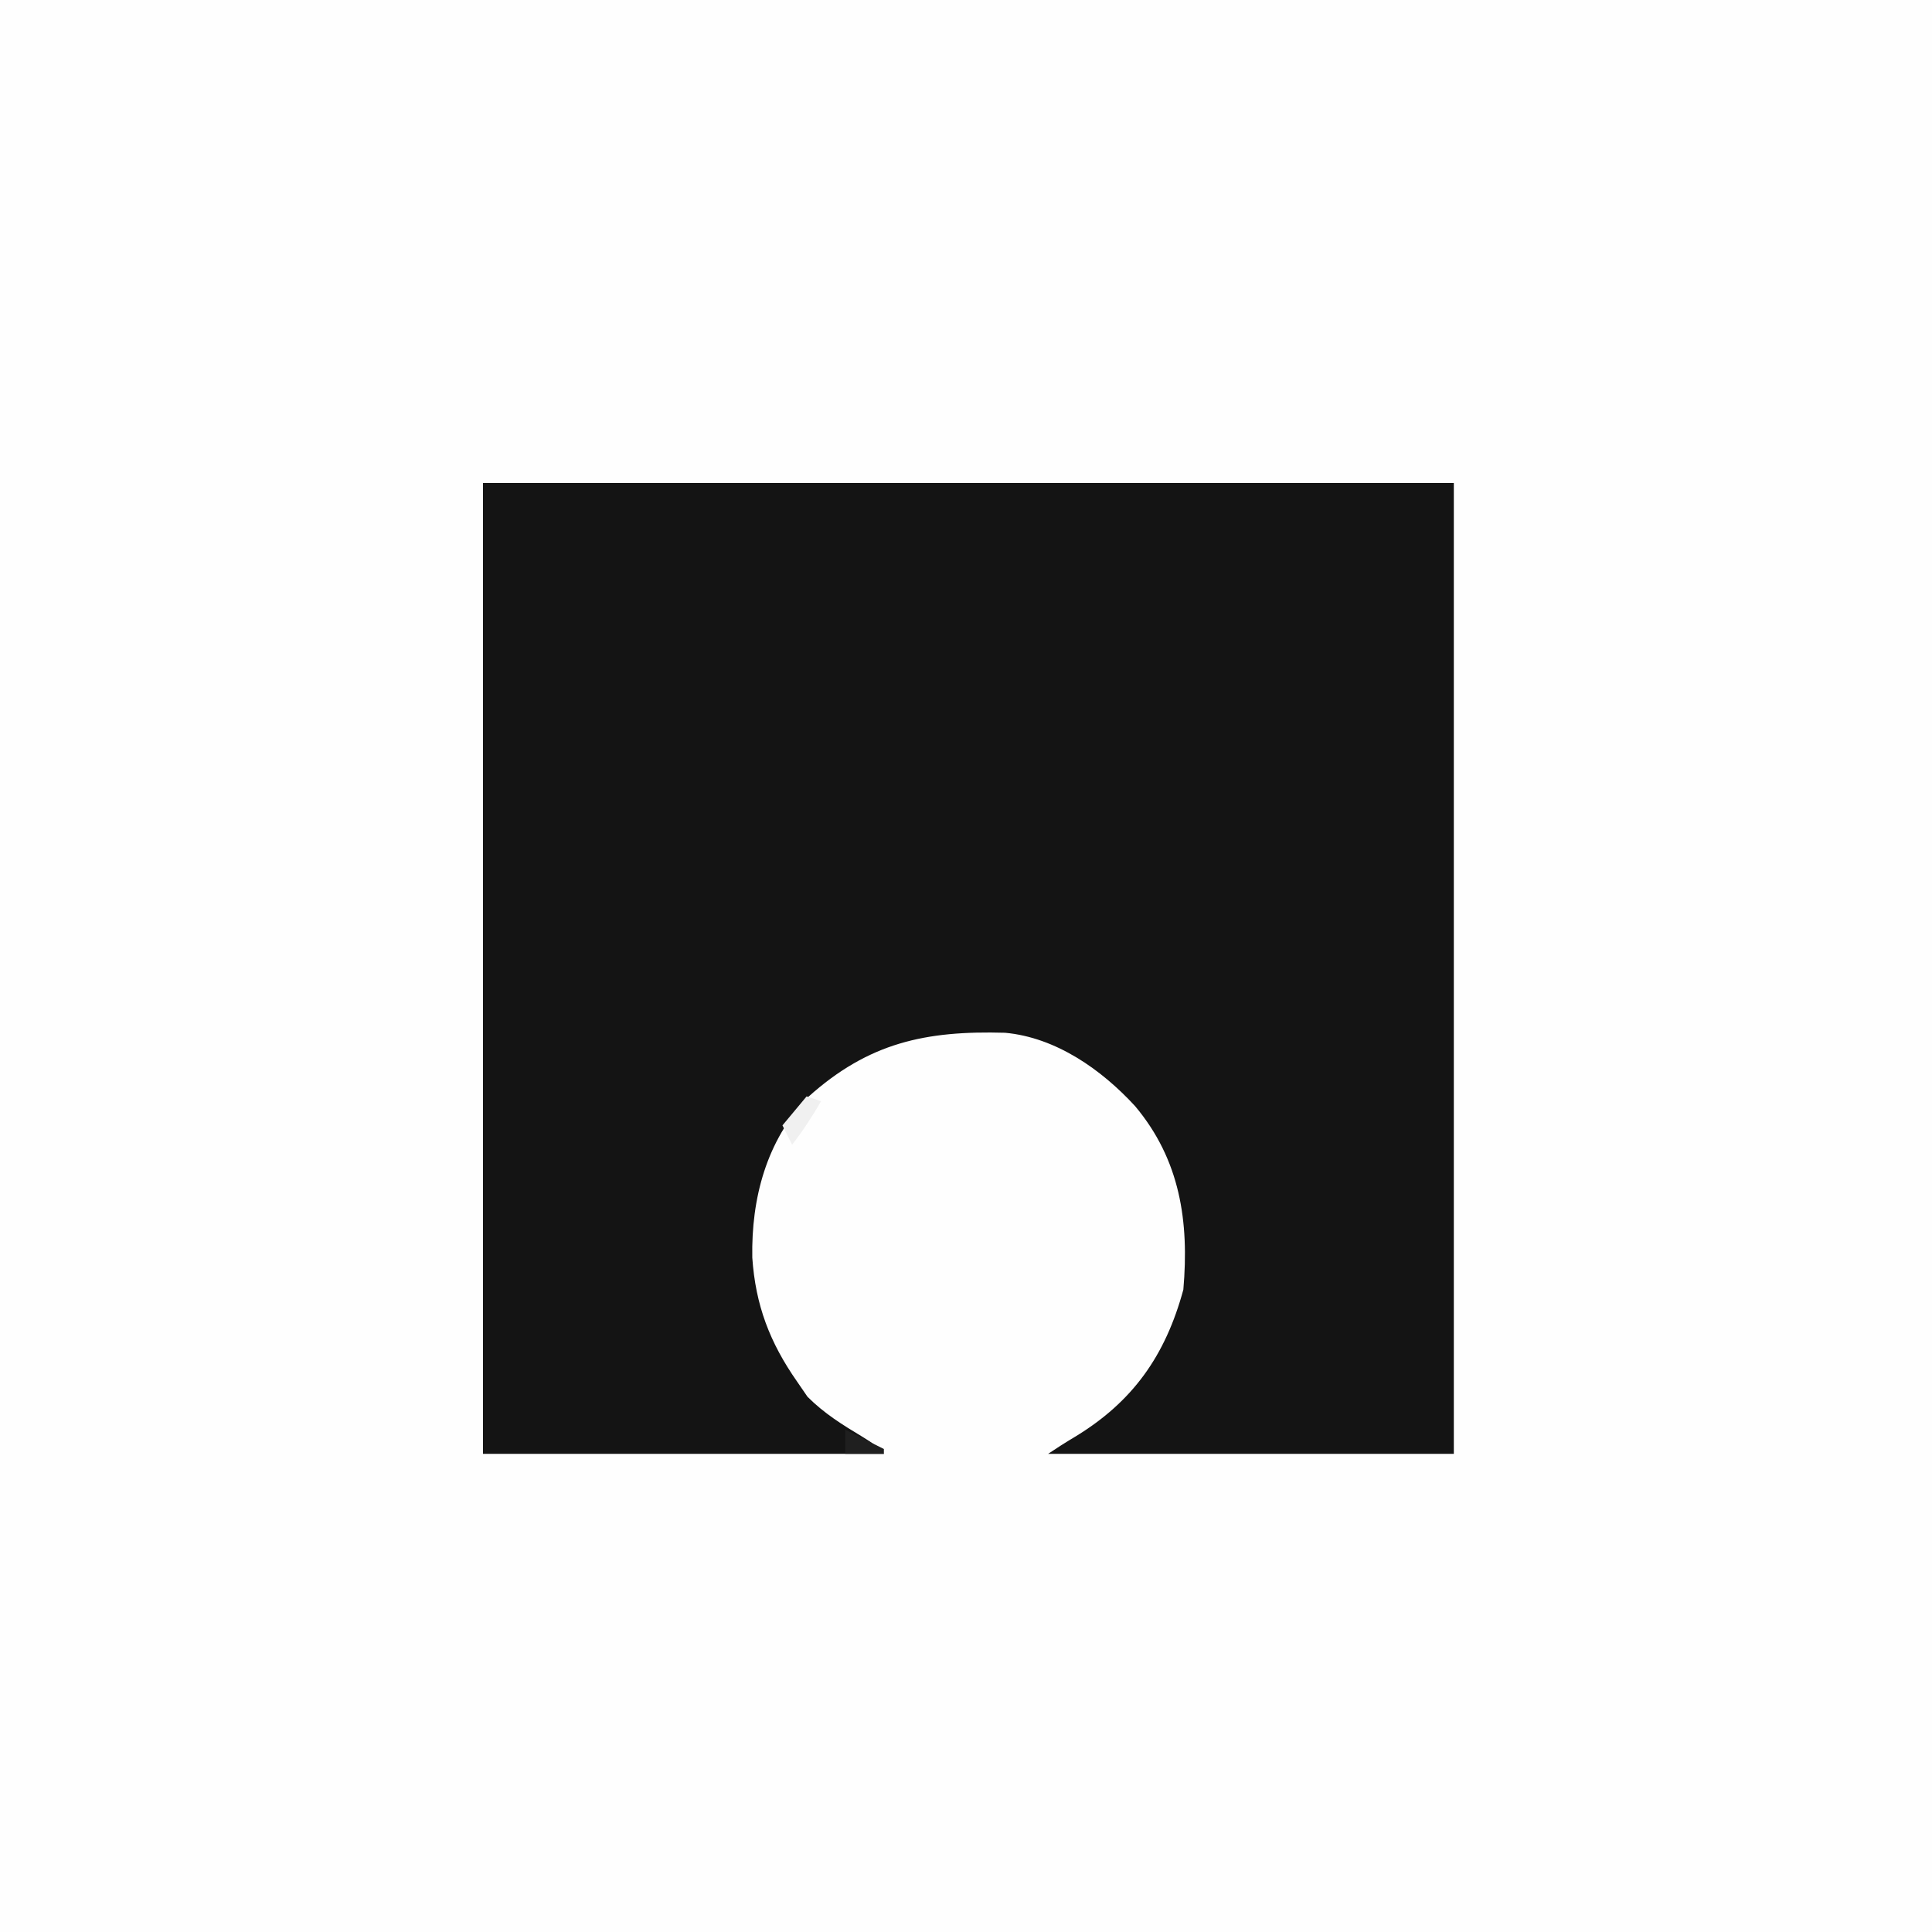 <?xml version="1.0" encoding="UTF-8"?>
<svg version="1.1" xmlns="http://www.w3.org/2000/svg" width="400" height="400">
<rect width="100%" height="100%" fill="#808080" stroke="none"/>
<path d="M0 0 C132 0 264 0 400 0 C400 132 400 264 400 400 C268 400 136 400 0 400 C0 268 0 136 0 0 Z " fill="#FEFEFE" transform="translate(0,0)"/>
<path d="M0 0 C66.33 0 132.66 0 201 0 C201 66.33 201 132.66 201 201 C173.28 201 145.56 201 117 201 C118.802 199.798 120.627 198.627 122.488 197.52 C134.494 190.263 141.277 180.715 145 167 C146.217 152.928 144.355 140.149 135 129 C128.061 121.454 118.649 114.801 108.09 113.823 C91.675 113.356 79.853 115.847 67.312 127.125 C58.643 136.198 55.534 148.183 55.754 160.371 C56.422 170.22 59.373 177.943 65 186 C65.722 187.052 66.444 188.104 67.188 189.188 C70.636 192.636 74.406 194.98 78.574 197.484 C81 199 81 199 83 201 C55.61 201 28.22 201 0 201 C0 134.67 0 68.34 0 0 Z " fill="#141414" transform="translate(100,100)"/>
<path d="M0 0 C0.99 0.33 1.98 0.66 3 1 C1.162 4.151 -0.76 7.12 -3 10 C-3.66 8.68 -4.32 7.36 -5 6 C-3.35 4.02 -1.7 2.04 0 0 Z " fill="#F0F0F0" transform="translate(167,227)"/>
<path d="M0 0 C3.96 1.98 3.96 1.98 8 4 C8 4.33 8 4.66 8 5 C5.36 5 2.72 5 0 5 C0 3.35 0 1.7 0 0 Z " fill="#1F1F1F" transform="translate(175,296)"/>
</svg>
